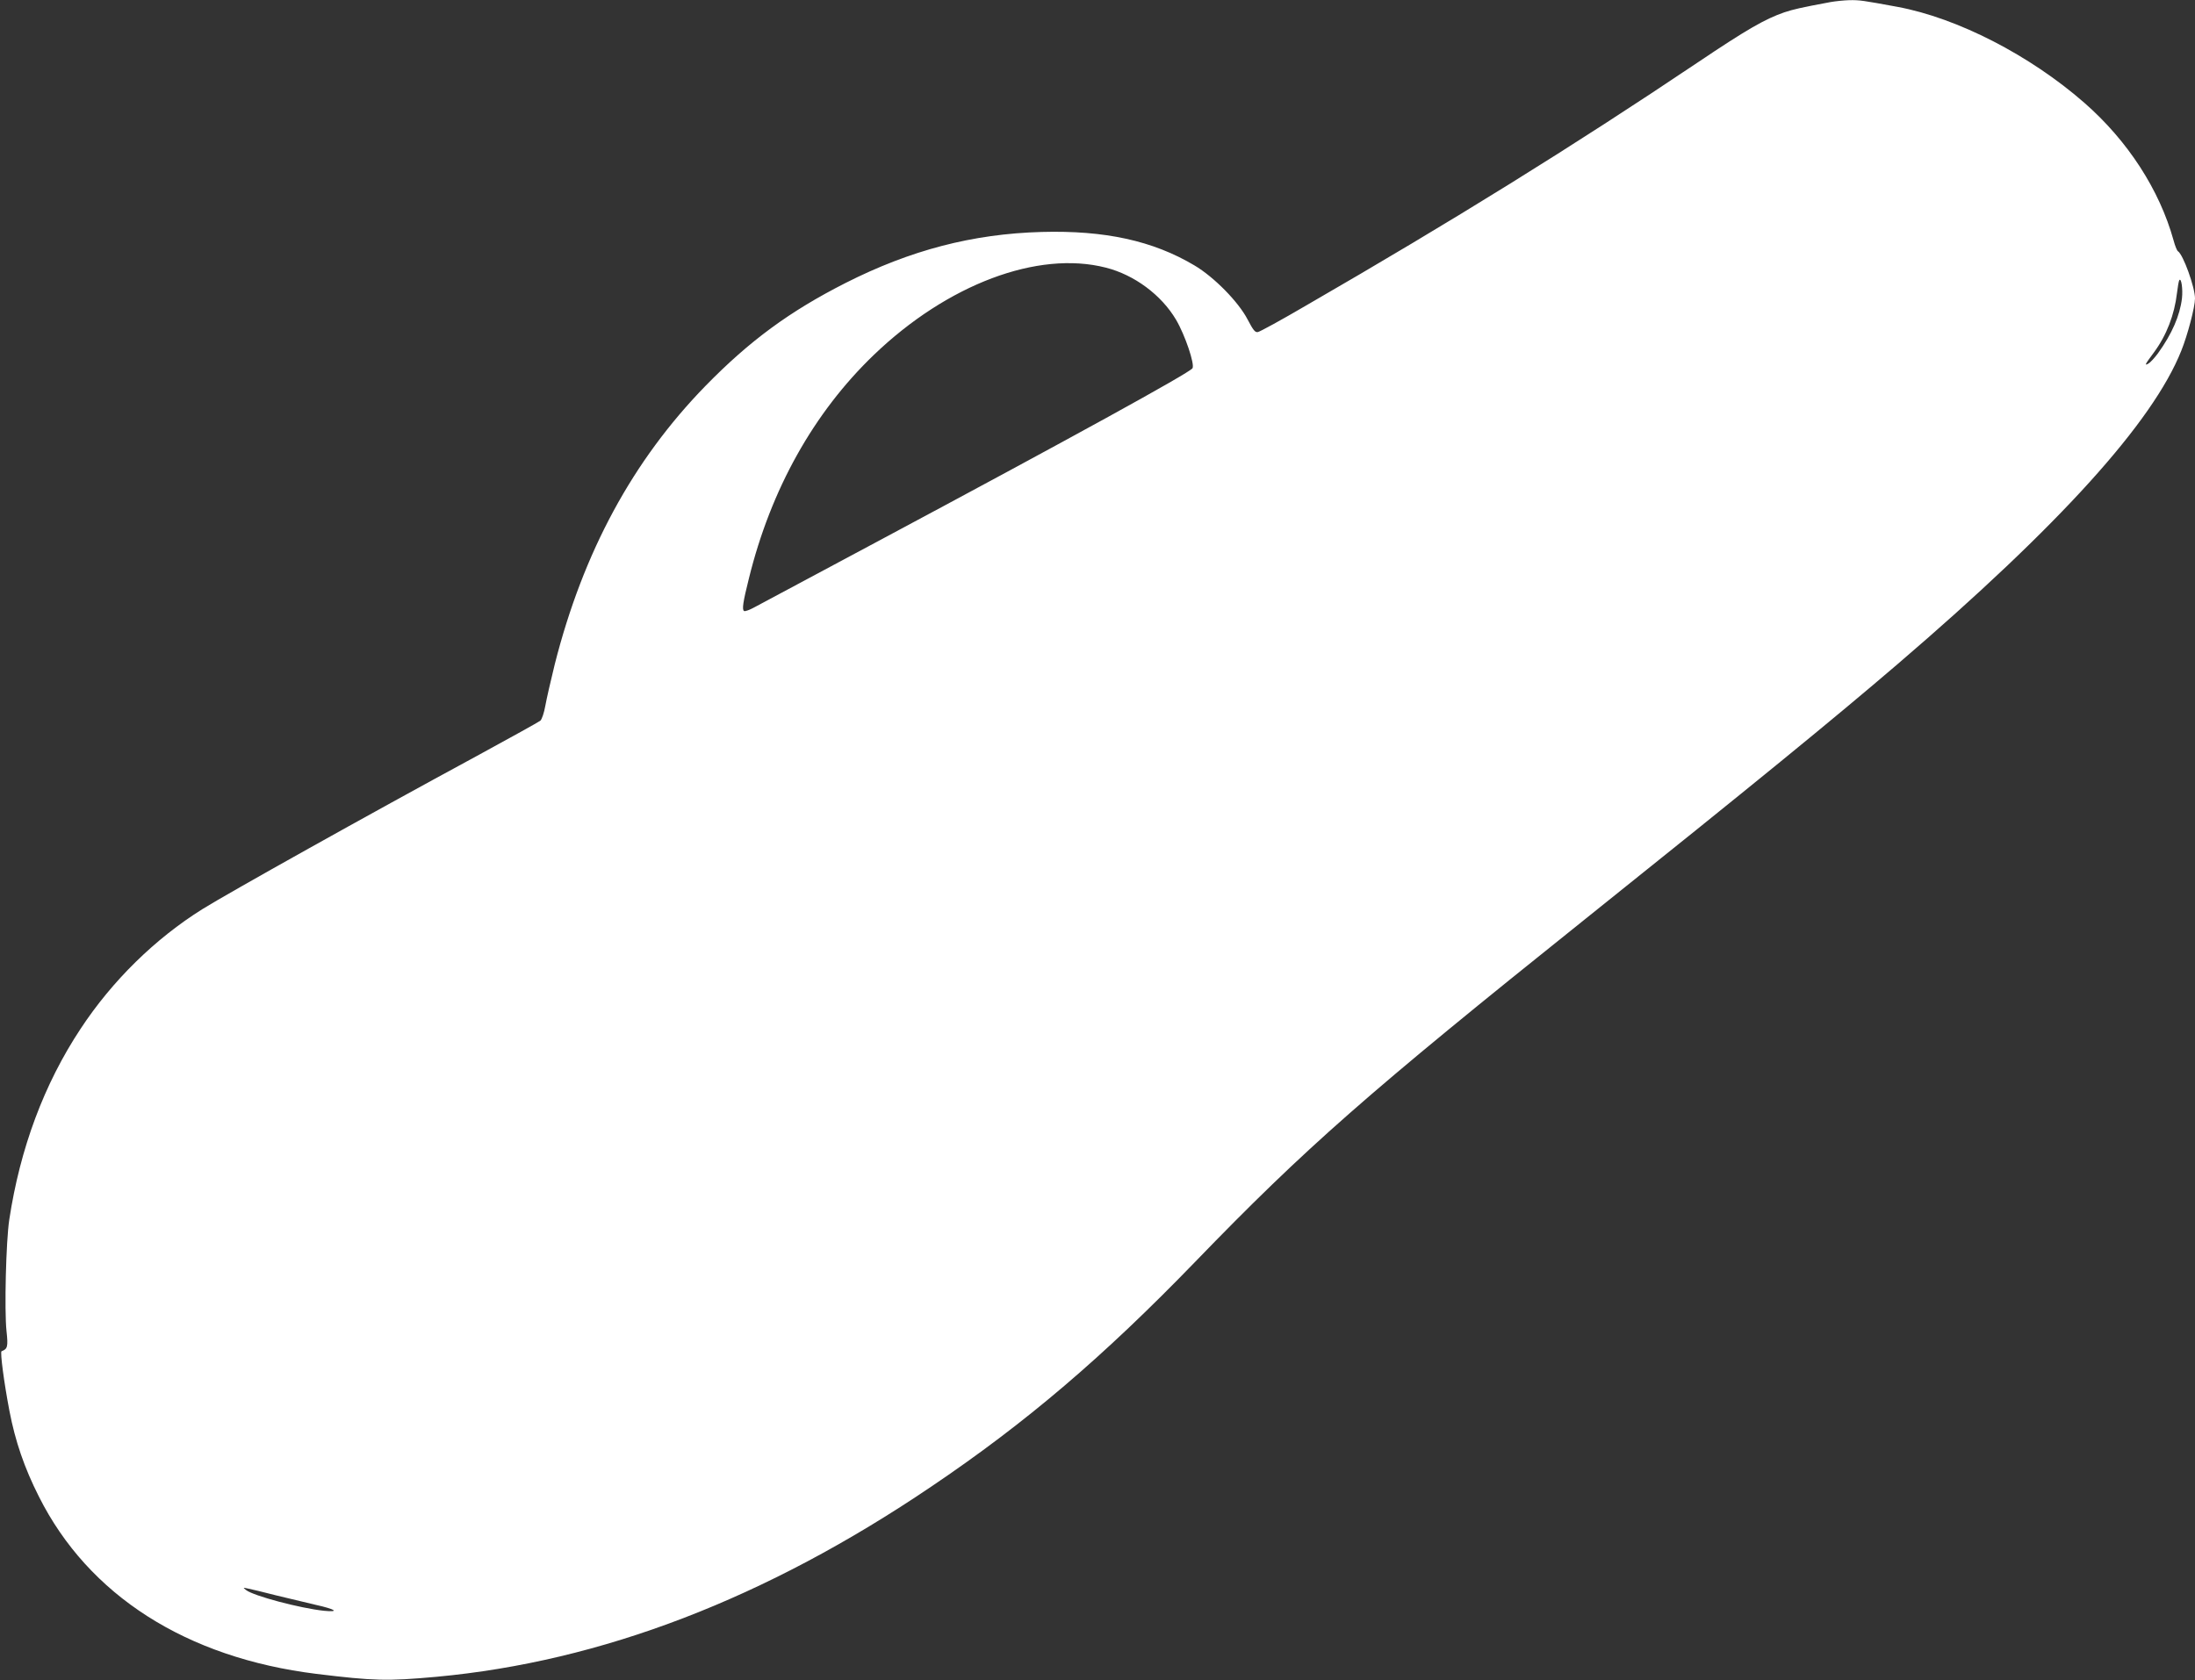 <?xml version="1.0" standalone="no"?>
<!DOCTYPE svg PUBLIC "-//W3C//DTD SVG 20010904//EN"
 "http://www.w3.org/TR/2001/REC-SVG-20010904/DTD/svg10.dtd">
<svg version="1.0" xmlns="http://www.w3.org/2000/svg"
 width="1280pt" height="980pt" viewBox="0 0 1280 980"
 preserveAspectRatio="xMidYMid meet">
<rect x="0" y="0" width="1280" height="980" fill="#333333" stroke="none"/>
<g transform="translate(0,980) scale(0.1,-0.1)"
fill="#ffffff" stroke="none">
<path d="M10675 9788 c-177 -33 -215 -42 -270 -60 -113 -39 -219 -100 -509
-295 -725 -487 -1426 -922 -2276 -1413 -145 -85 -273 -155 -285 -157 -16 -3
-27 11 -60 74 -53 102 -195 247 -310 315 -242 144 -522 205 -890 195 -403 -11
-766 -106 -1145 -298 -325 -165 -558 -336 -816 -600 -424 -435 -713 -969 -879
-1624 -23 -93 -48 -203 -55 -242 -7 -40 -20 -79 -29 -87 -9 -7 -176 -100 -371
-206 -641 -347 -1443 -796 -1598 -892 -277 -173 -527 -418 -712 -699 -213
-322 -353 -698 -416 -1114 -19 -125 -29 -529 -16 -650 10 -91 6 -104 -29 -117
-9 -4 14 -181 46 -348 34 -177 87 -332 172 -500 289 -576 859 -940 1618 -1034
336 -41 413 -43 700 -17 963 89 1920 456 2885 1109 553 373 1003 757 1540
1312 642 664 1001 980 2279 2003 973 779 1441 1161 1820 1486 940 806 1485
1408 1651 1825 37 92 80 255 80 305 0 65 -69 257 -100 276 -5 3 -17 32 -25 63
-82 295 -267 581 -521 803 -317 277 -739 494 -1089 559 -206 38 -221 40 -281
39 -32 -1 -81 -6 -109 -11z m-4227 -1549 c167 -42 325 -160 410 -304 53 -90
110 -260 96 -283 -17 -27 -710 -408 -1849 -1017 -357 -191 -674 -360 -703
-376 -29 -16 -57 -27 -63 -23 -13 7 -6 54 28 189 128 521 379 969 729 1305
429 412 956 610 1352 509z m6276 -179 c-12 -101 -58 -207 -140 -321 -20 -27
-45 -54 -56 -60 -24 -13 -21 -7 33 66 73 99 119 218 134 346 4 35 10 68 13 74
12 19 22 -51 16 -105z m-11114 -7566 c74 -18 178 -43 230 -55 117 -26 143 -44
50 -35 -141 15 -412 87 -455 121 -19 15 -19 15 10 9 17 -3 91 -21 165 -40z"/>
</g>
</svg>
